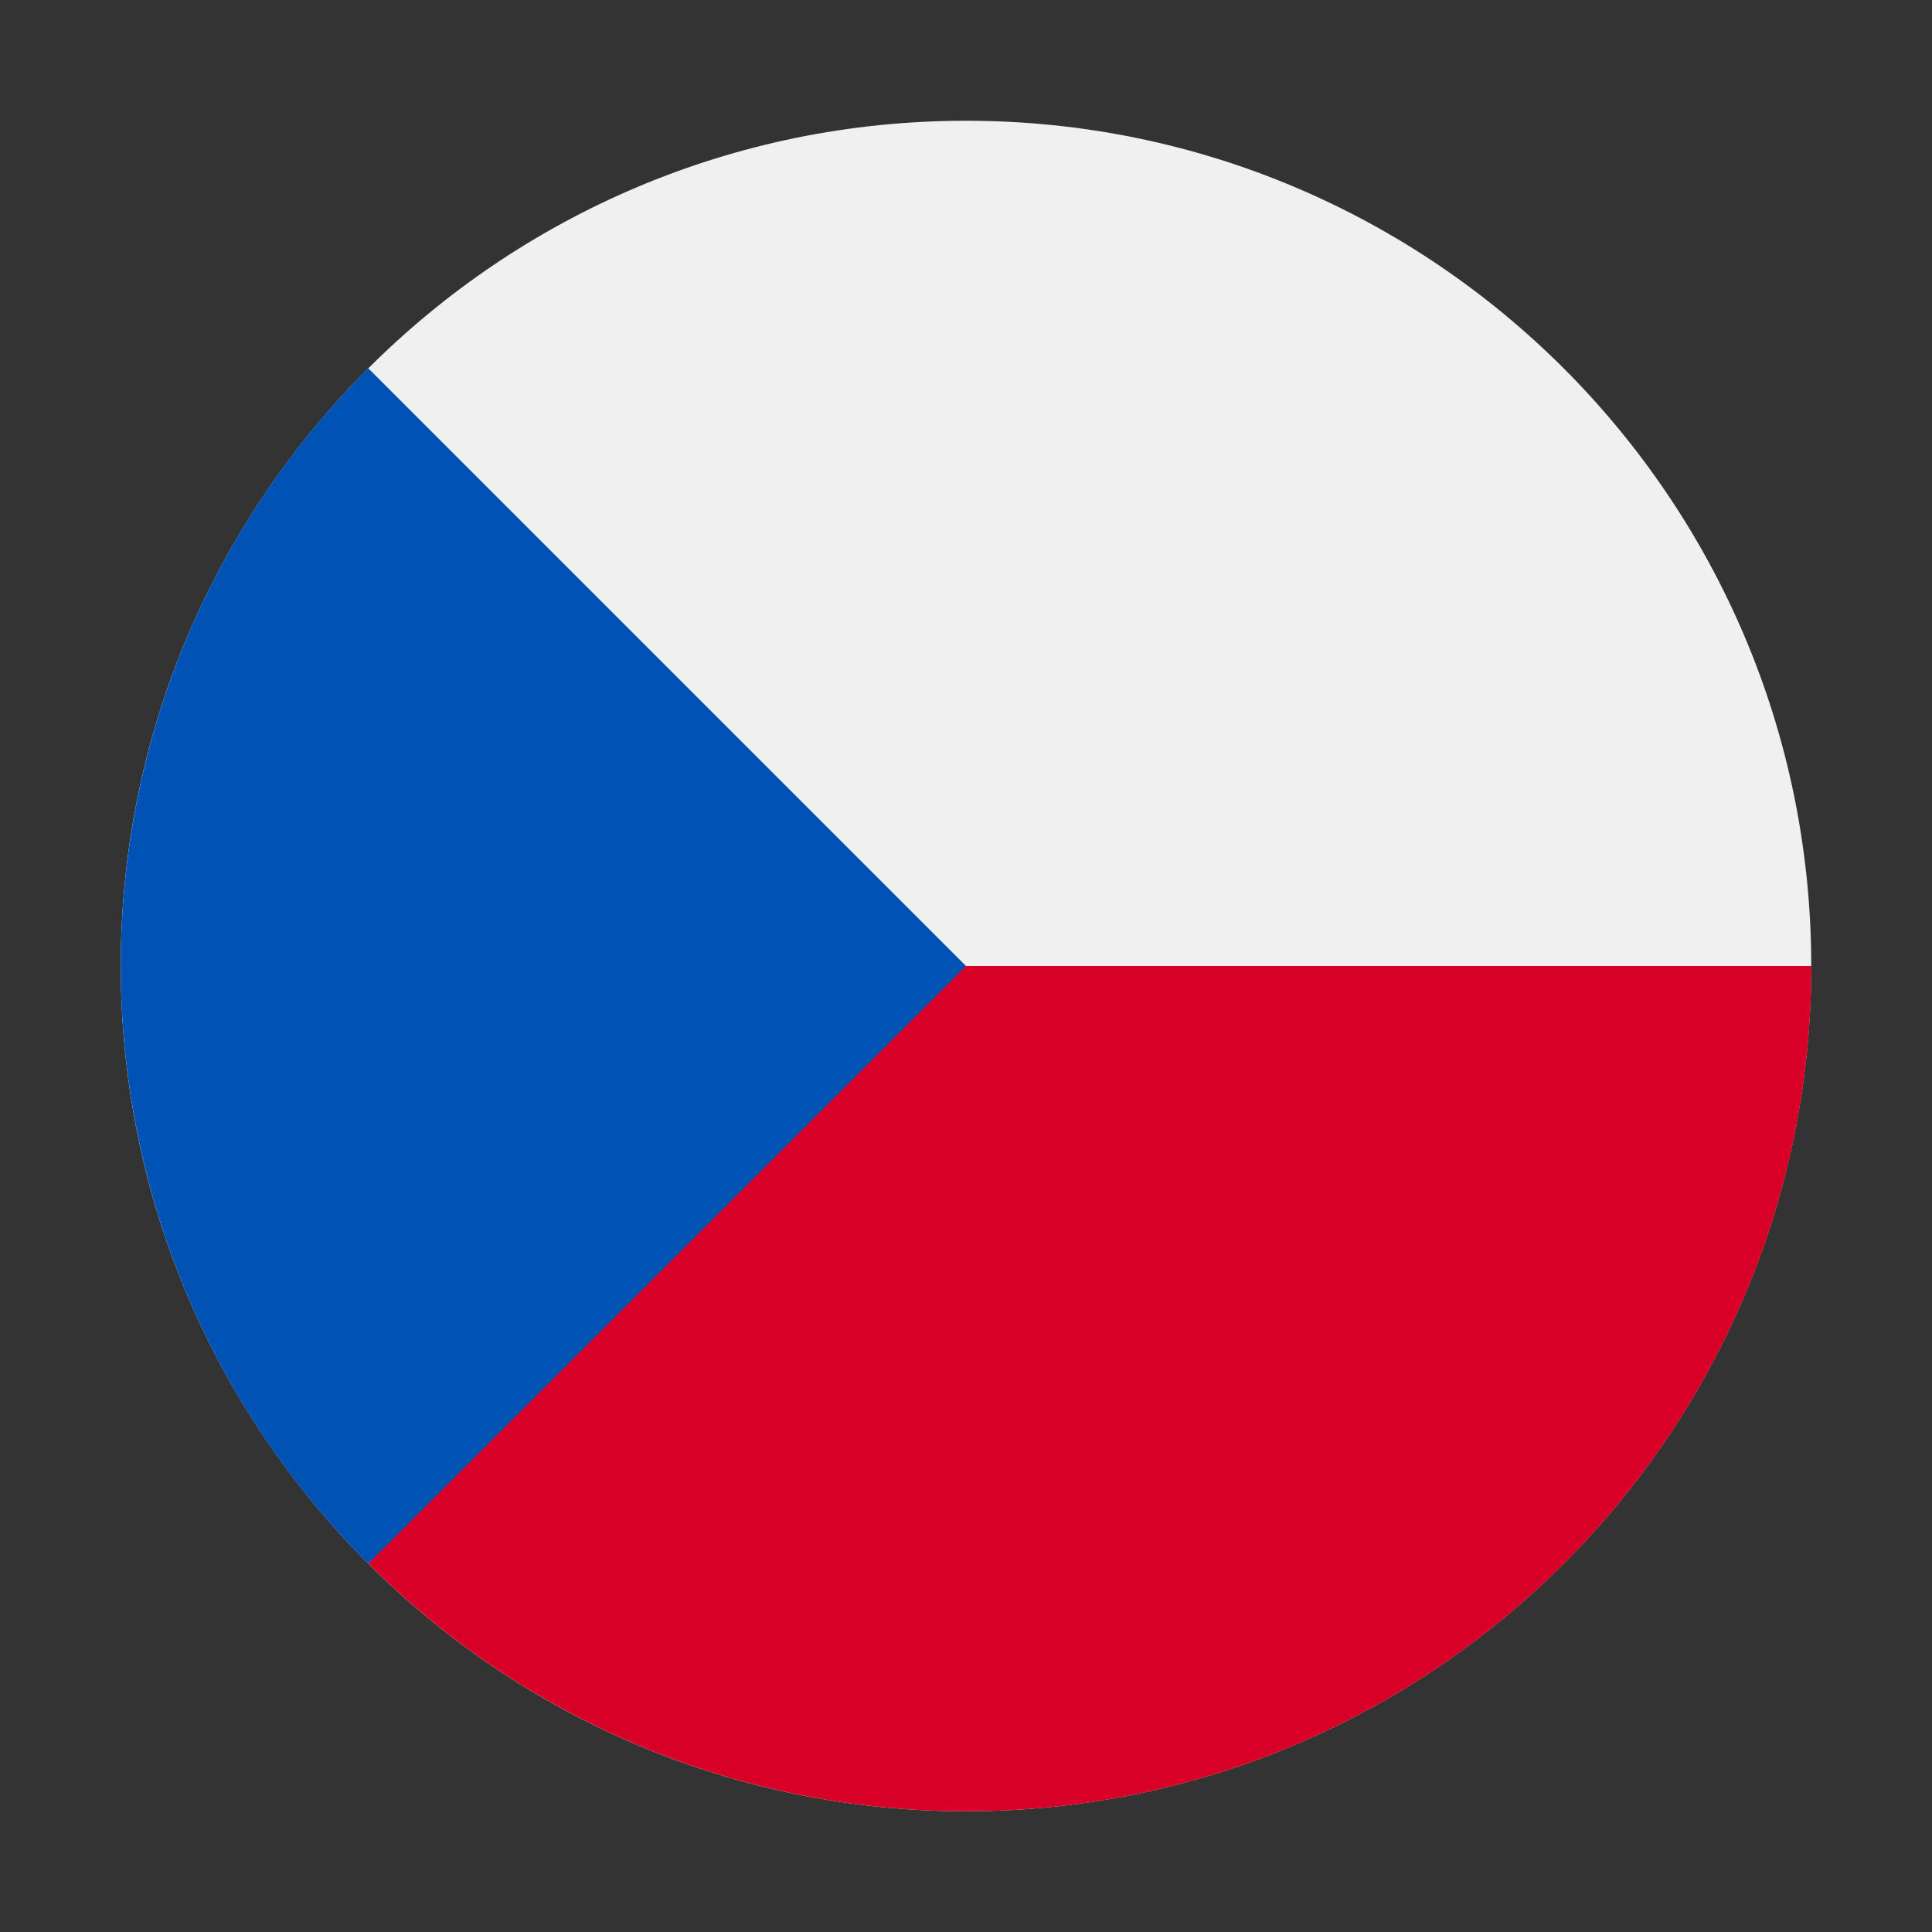 <svg width="16" height="16" viewBox="0 0 16 16" fill="none" xmlns="http://www.w3.org/2000/svg">
<rect x="0" y="0" width="16" height="16" fill="#333333" stroke="none"/>
<path d="M8 15C11.866 15 15 11.866 15 8C15 4.134 11.866 1 8 1C4.134 1 1 4.134 1 8C1 11.866 4.134 15 8 15Z" fill="#F0F0F0"/>
<path d="M7.392 8C7.392 8 3.055 12.951 3.051 12.95C4.318 14.216 6.068 15 8.001 15C11.867 15 15.001 11.866 15.001 8H7.392Z" fill="#D80027"/>
<path d="M3.05 3.05C0.317 5.784 0.317 10.216 3.05 12.95C4.18 11.82 5.266 10.734 8 8L3.05 3.05Z" fill="#0052B4"/>
</svg>
